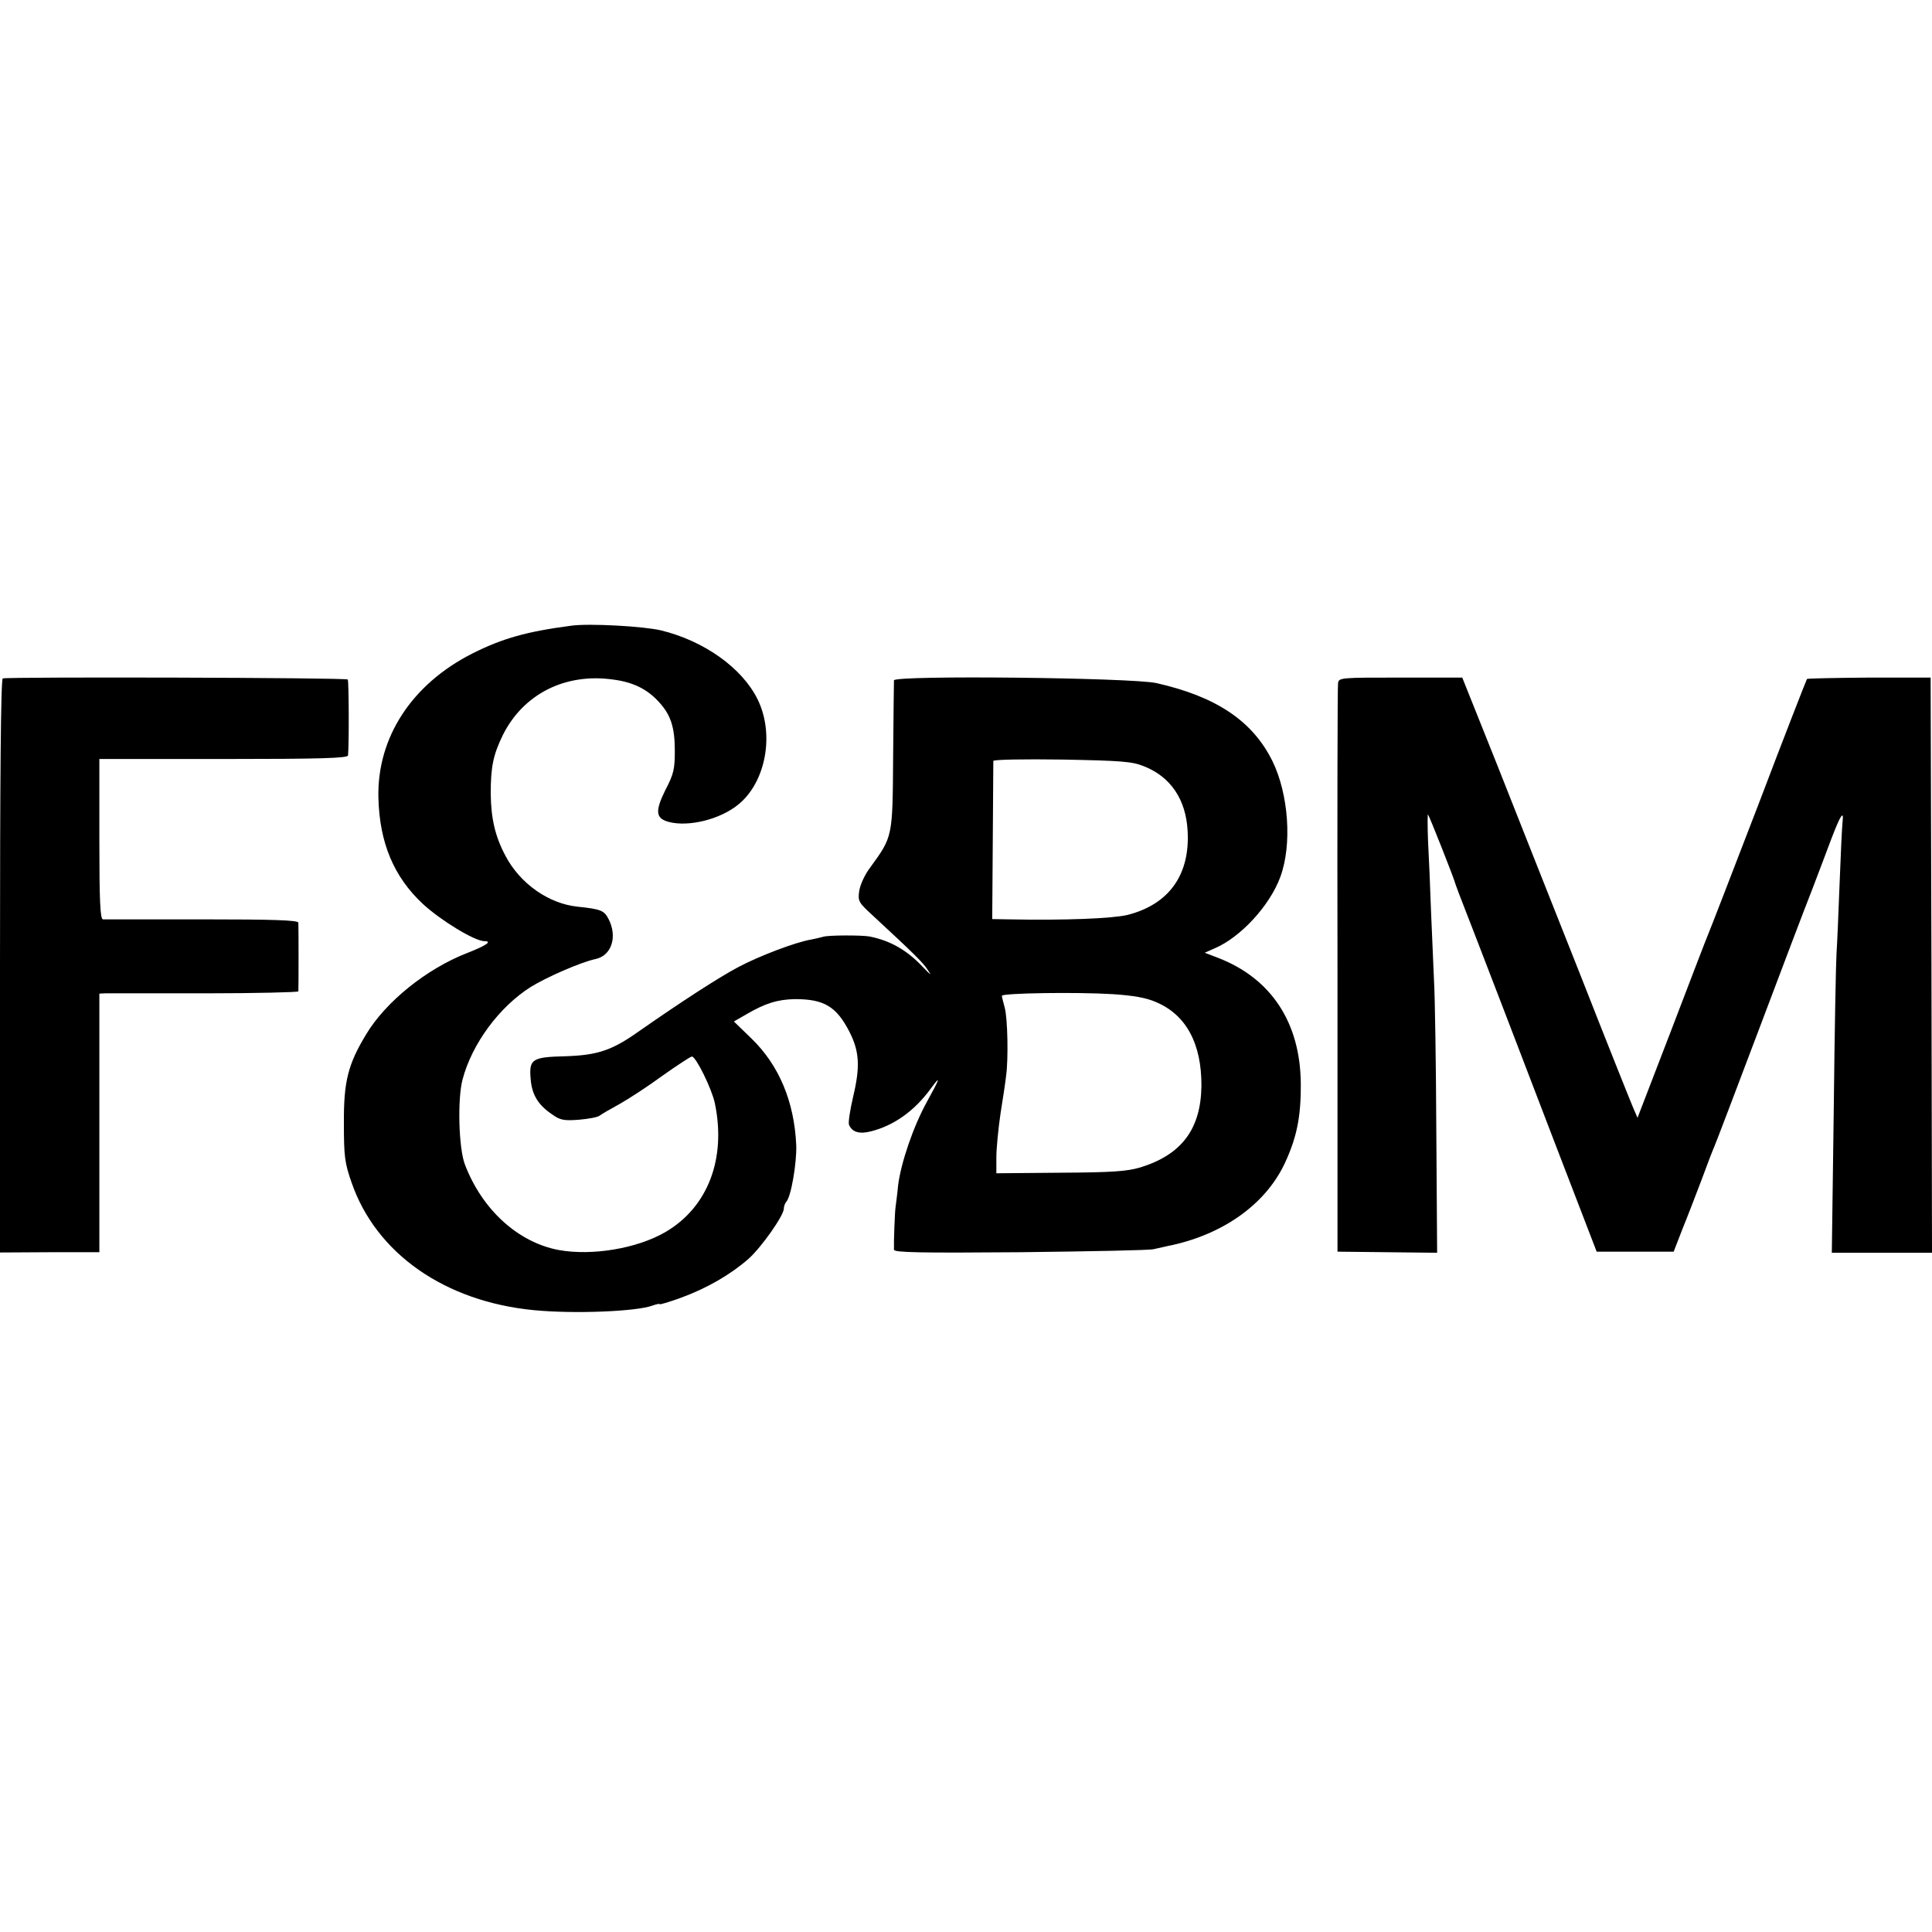 <?xml version="1.0" standalone="no"?>
<!DOCTYPE svg PUBLIC "-//W3C//DTD SVG 20010904//EN"
 "http://www.w3.org/TR/2001/REC-SVG-20010904/DTD/svg10.dtd">
<svg version="1.0" xmlns="http://www.w3.org/2000/svg"
 width="700pt" height="700pt" viewBox="0 0 700 700"
 preserveAspectRatio="xMidYMid meet">
<g transform="translate(0,700) scale(0.1,-0.1)"
fill="#000000" stroke="none">
<path d="M2070 4733 c-161 -21 -250 -46 -359 -101 -219 -111 -345 -304 -340
-522 4 -164 56 -287 161 -385 65 -60 188 -135 223 -135 30 0 7 -16 -65 -44
-145 -57 -292 -175 -363 -293 -66 -109 -82 -171 -81 -323 0 -120 3 -144 28
-215 89 -257 338 -431 661 -462 144 -14 373 -5 430 17 14 5 25 7 25 5 0 -3 36
8 80 24 92 34 177 83 242 140 47 42 128 157 128 182 0 8 4 19 9 25 17 17 38
140 36 204 -7 158 -62 290 -162 387 l-64 62 47 27 c67 39 112 53 175 54 105 0
150 -27 197 -119 36 -71 39 -126 13 -235 -11 -47 -18 -93 -15 -101 11 -27 38
-35 80 -24 83 21 157 74 215 153 39 53 36 42 -12 -45 -50 -90 -95 -223 -105
-304 -3 -33 -8 -68 -9 -77 -3 -16 -7 -130 -6 -156 1 -10 92 -12 459 -9 251 3
468 7 482 11 14 3 36 8 49 11 198 39 354 149 425 298 44 94 60 169 59 292 -2
221 -108 381 -301 455 l-47 18 36 16 c94 40 200 155 238 259 43 117 30 300
-29 420 -72 145 -203 233 -420 282 -92 20 -949 29 -951 10 0 -5 -2 -129 -3
-275 -2 -295 -1 -290 -83 -403 -20 -26 -37 -64 -40 -86 -5 -36 -2 -41 48 -87
149 -138 183 -171 201 -199 15 -22 10 -18 -18 11 -57 61 -118 96 -194 111 -28
5 -148 5 -167 -1 -10 -3 -29 -7 -43 -10 -56 -9 -190 -60 -265 -100 -70 -37
-206 -125 -362 -234 -96 -68 -148 -85 -263 -89 -124 -3 -134 -10 -127 -86 5
-54 27 -91 78 -125 29 -21 43 -23 97 -19 34 3 68 9 75 15 6 5 39 24 72 42 32
18 103 64 156 103 54 38 101 69 106 69 15 -1 72 -117 83 -169 42 -201 -25
-377 -179 -467 -103 -60 -267 -87 -387 -65 -148 28 -278 147 -340 311 -22 59
-27 236 -8 307 34 129 133 263 247 335 56 35 182 90 234 101 59 12 81 81 48
145 -16 31 -27 36 -113 45 -104 11 -207 83 -260 183 -38 71 -53 136 -54 227 0
97 9 140 44 212 74 148 225 225 398 201 72 -9 124 -34 166 -80 44 -47 59 -92
59 -179 0 -65 -4 -84 -34 -141 -38 -77 -36 -103 12 -116 72 -19 186 9 252 63
100 81 132 255 70 381 -56 114 -194 212 -350 250 -64 15 -260 26 -325 17z
m2074 -509 c97 -38 153 -120 159 -235 9 -159 -68 -266 -218 -304 -55 -13 -224
-20 -430 -16 l-60 1 2 282 c1 156 2 287 2 291 1 5 112 7 249 5 214 -4 254 -7
296 -24z m45 -855 c109 -46 165 -151 164 -304 -2 -156 -72 -249 -222 -295 -48
-14 -101 -18 -290 -19 l-231 -2 0 58 c0 32 7 103 15 158 9 55 18 116 20 135 9
60 6 213 -5 250 -5 19 -10 38 -10 42 0 10 273 14 401 6 76 -5 122 -13 158 -29z"/>
<path d="M10 4542 c-7 -3 -10 -359 -10 -1042 l0 -1038 180 1 180 0 0 126 c0
69 0 280 0 469 l0 342 22 1 c13 0 175 0 361 0 185 0 337 4 338 7 1 9 1 234 0
249 -1 9 -90 12 -348 12 -192 0 -354 0 -360 0 -10 1 -13 66 -13 291 l0 290
450 0 c353 0 450 3 451 13 4 46 3 270 -1 275 -5 7 -1231 10 -1250 4z"/>
<path d="M4848 4525 c-2 -11 -3 -479 -2 -1040 l0 -1020 180 -2 181 -2 -3 442
c-1 243 -5 485 -8 537 -2 52 -7 167 -11 255 -3 88 -8 205 -11 259 -2 55 -2 98
0 95 4 -4 96 -235 100 -254 2 -5 7 -19 11 -30 9 -22 114 -295 164 -425 18 -47
101 -263 184 -480 l152 -395 139 0 140 0 31 80 c18 44 49 125 70 180 20 55 41
109 46 120 5 11 77 200 160 420 83 220 170 450 194 510 23 61 55 144 70 185
33 86 46 107 41 63 -2 -16 -7 -120 -11 -229 -4 -109 -9 -221 -11 -249 -2 -27
-7 -283 -10 -567 l-7 -517 182 0 181 0 -2 1042 -3 1042 -222 0 c-122 -1 -224
-3 -226 -5 -2 -3 -82 -207 -176 -455 -95 -247 -177 -459 -182 -470 -5 -11 -64
-165 -132 -343 l-124 -322 -16 37 c-9 21 -96 238 -192 483 -97 245 -233 587
-301 760 l-126 315 -223 0 c-216 0 -224 0 -227 -20z"/>
</g>
</svg>

